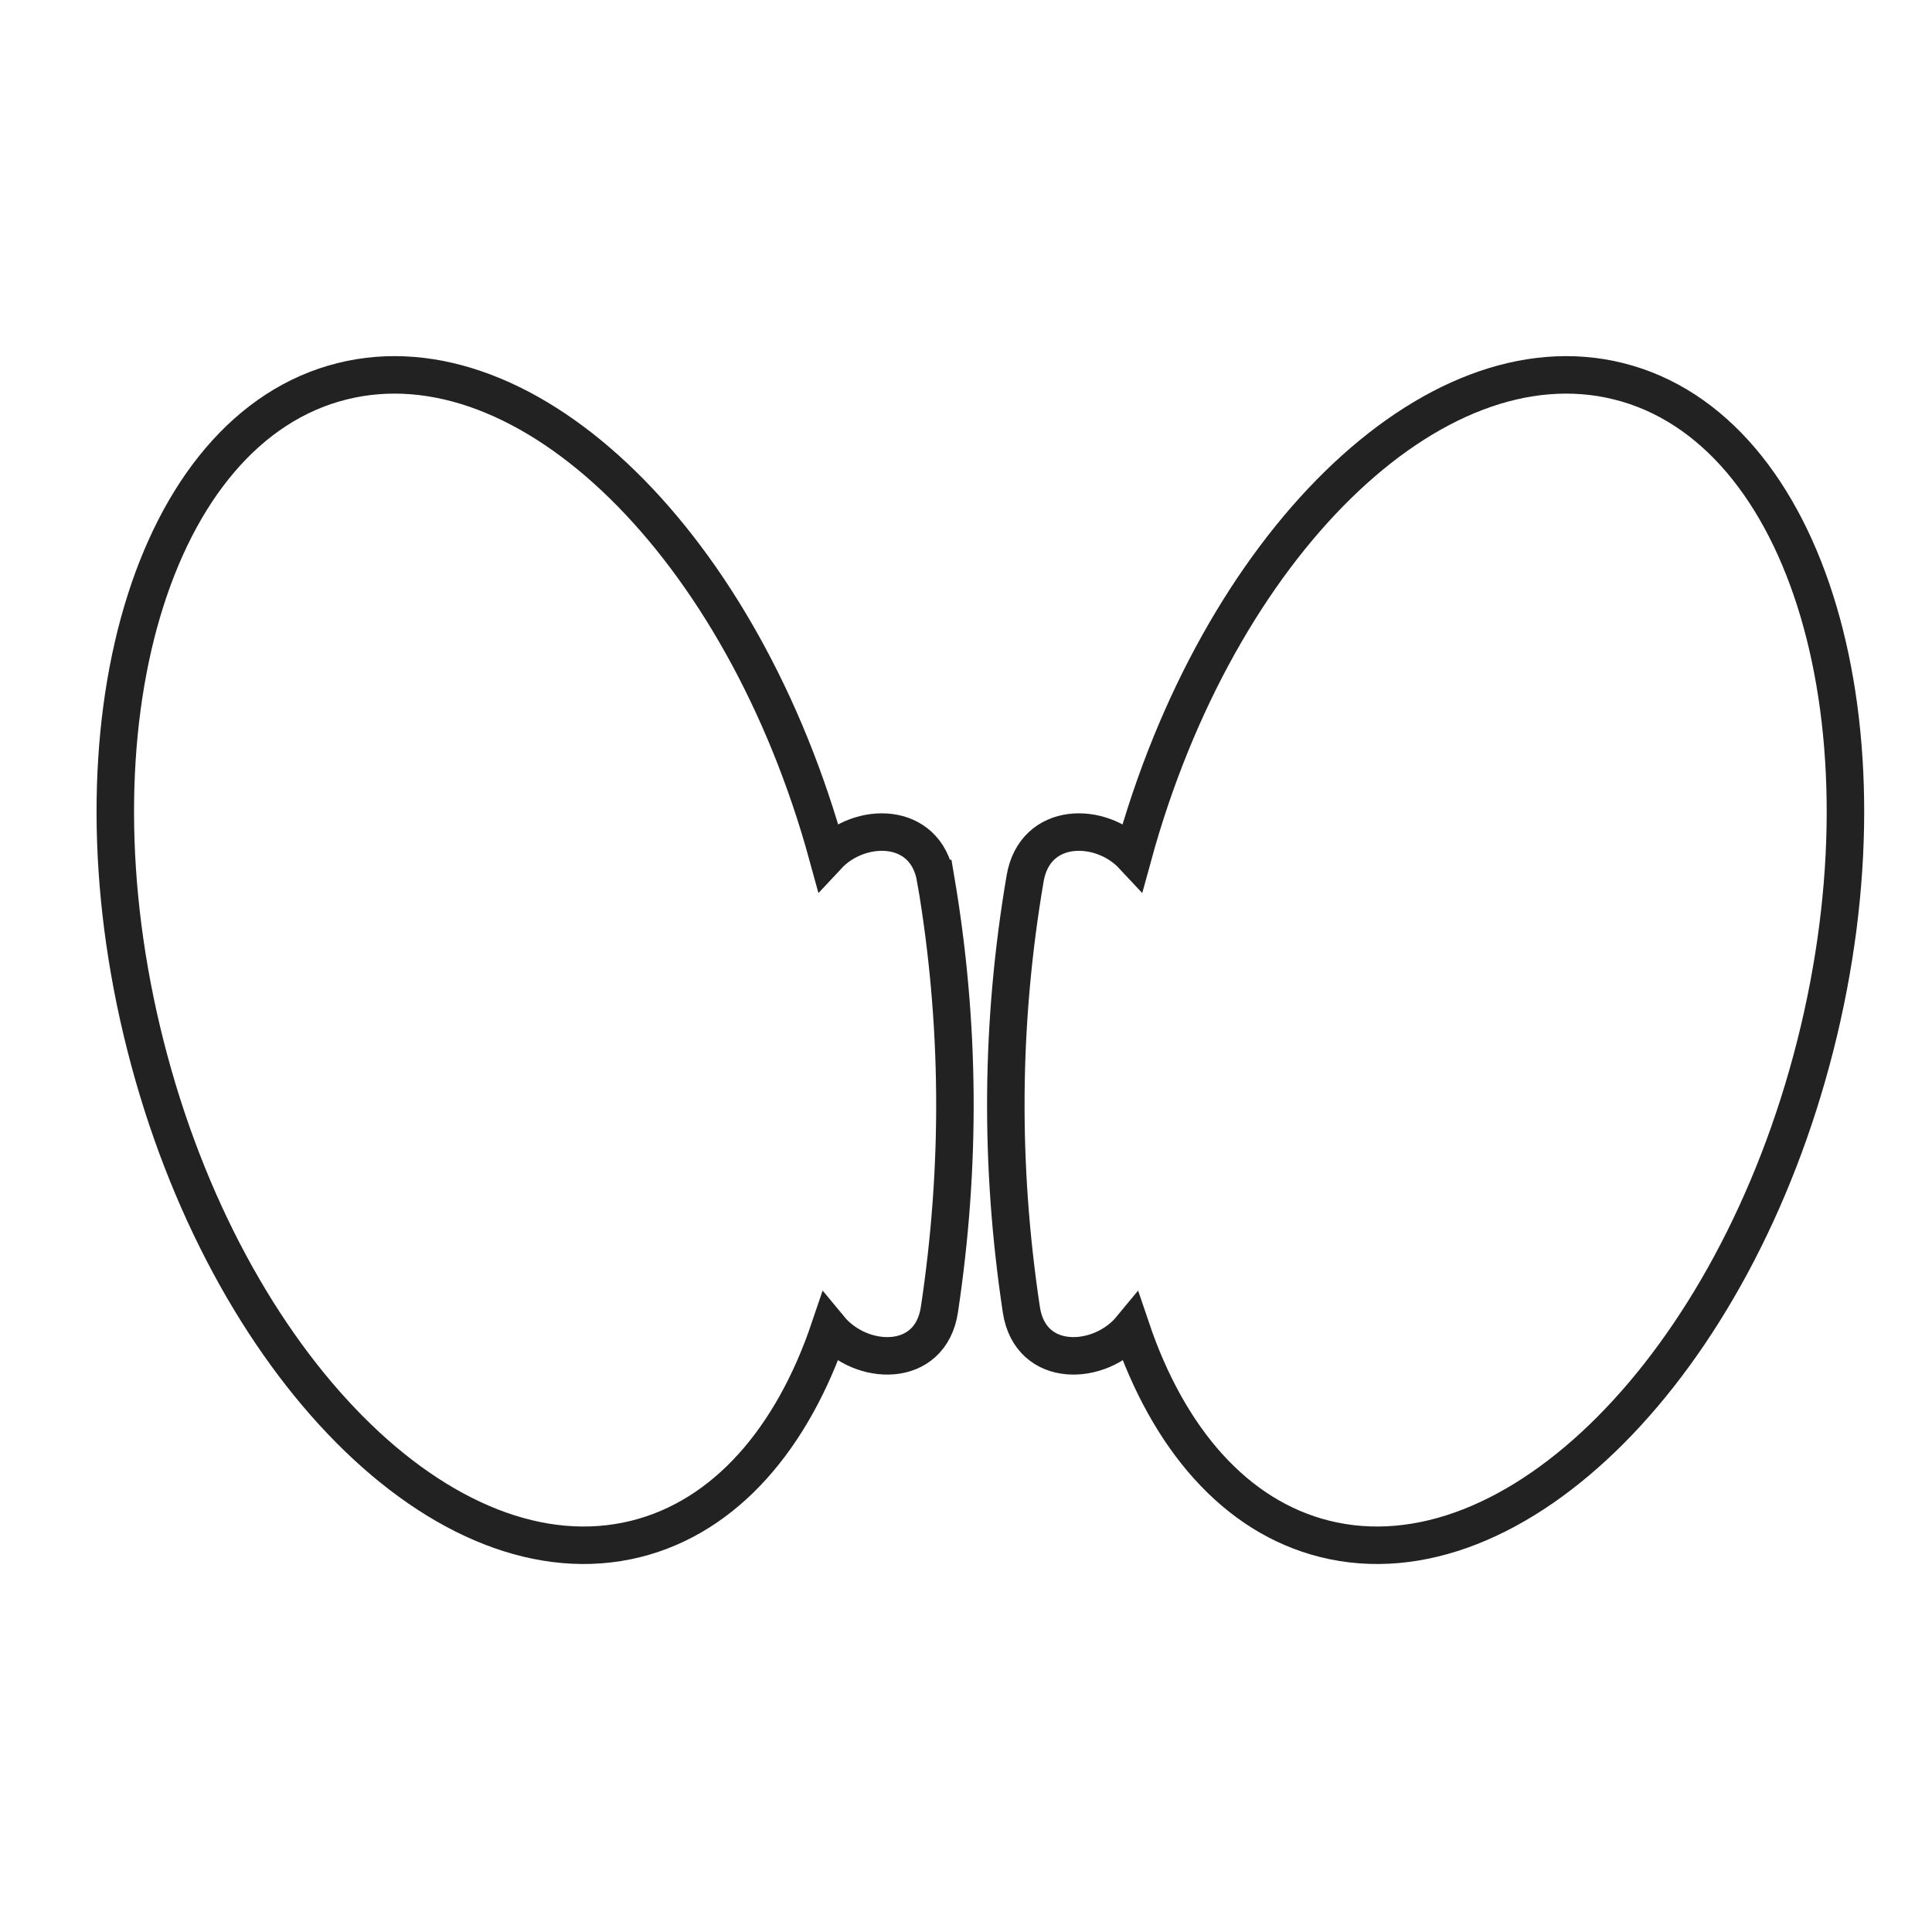 <svg width="67" height="67" viewBox="0 0 67 67" fill="none" xmlns="http://www.w3.org/2000/svg">
<path d="M32.445 30.466C32.105 28.464 29.812 28.484 28.702 29.675C25.761 18.94 18.316 11.612 11.865 13.222C5.285 14.863 2.231 25.181 5.046 36.267C7.859 47.352 15.475 55.008 22.055 53.367C25.162 52.591 27.482 49.881 28.77 46.07C29.853 47.382 32.266 47.486 32.578 45.416C33.332 40.402 33.298 35.466 32.447 30.466H32.445Z" stroke="#222222" stroke-width="1.3" stroke-miterlimit="10"/>
<path d="M56.131 13.222C49.68 11.612 42.234 18.94 39.293 29.675C38.183 28.484 35.891 28.464 35.55 30.466C34.699 35.466 34.665 40.402 35.419 45.416C35.729 47.486 38.144 47.382 39.227 46.07C40.515 49.881 42.834 52.592 45.942 53.367C52.522 55.008 60.138 47.352 62.952 36.267C65.765 25.181 62.712 14.863 56.132 13.222H56.131Z" stroke="#222222" stroke-width="1.3" stroke-miterlimit="10"/>
</svg>
